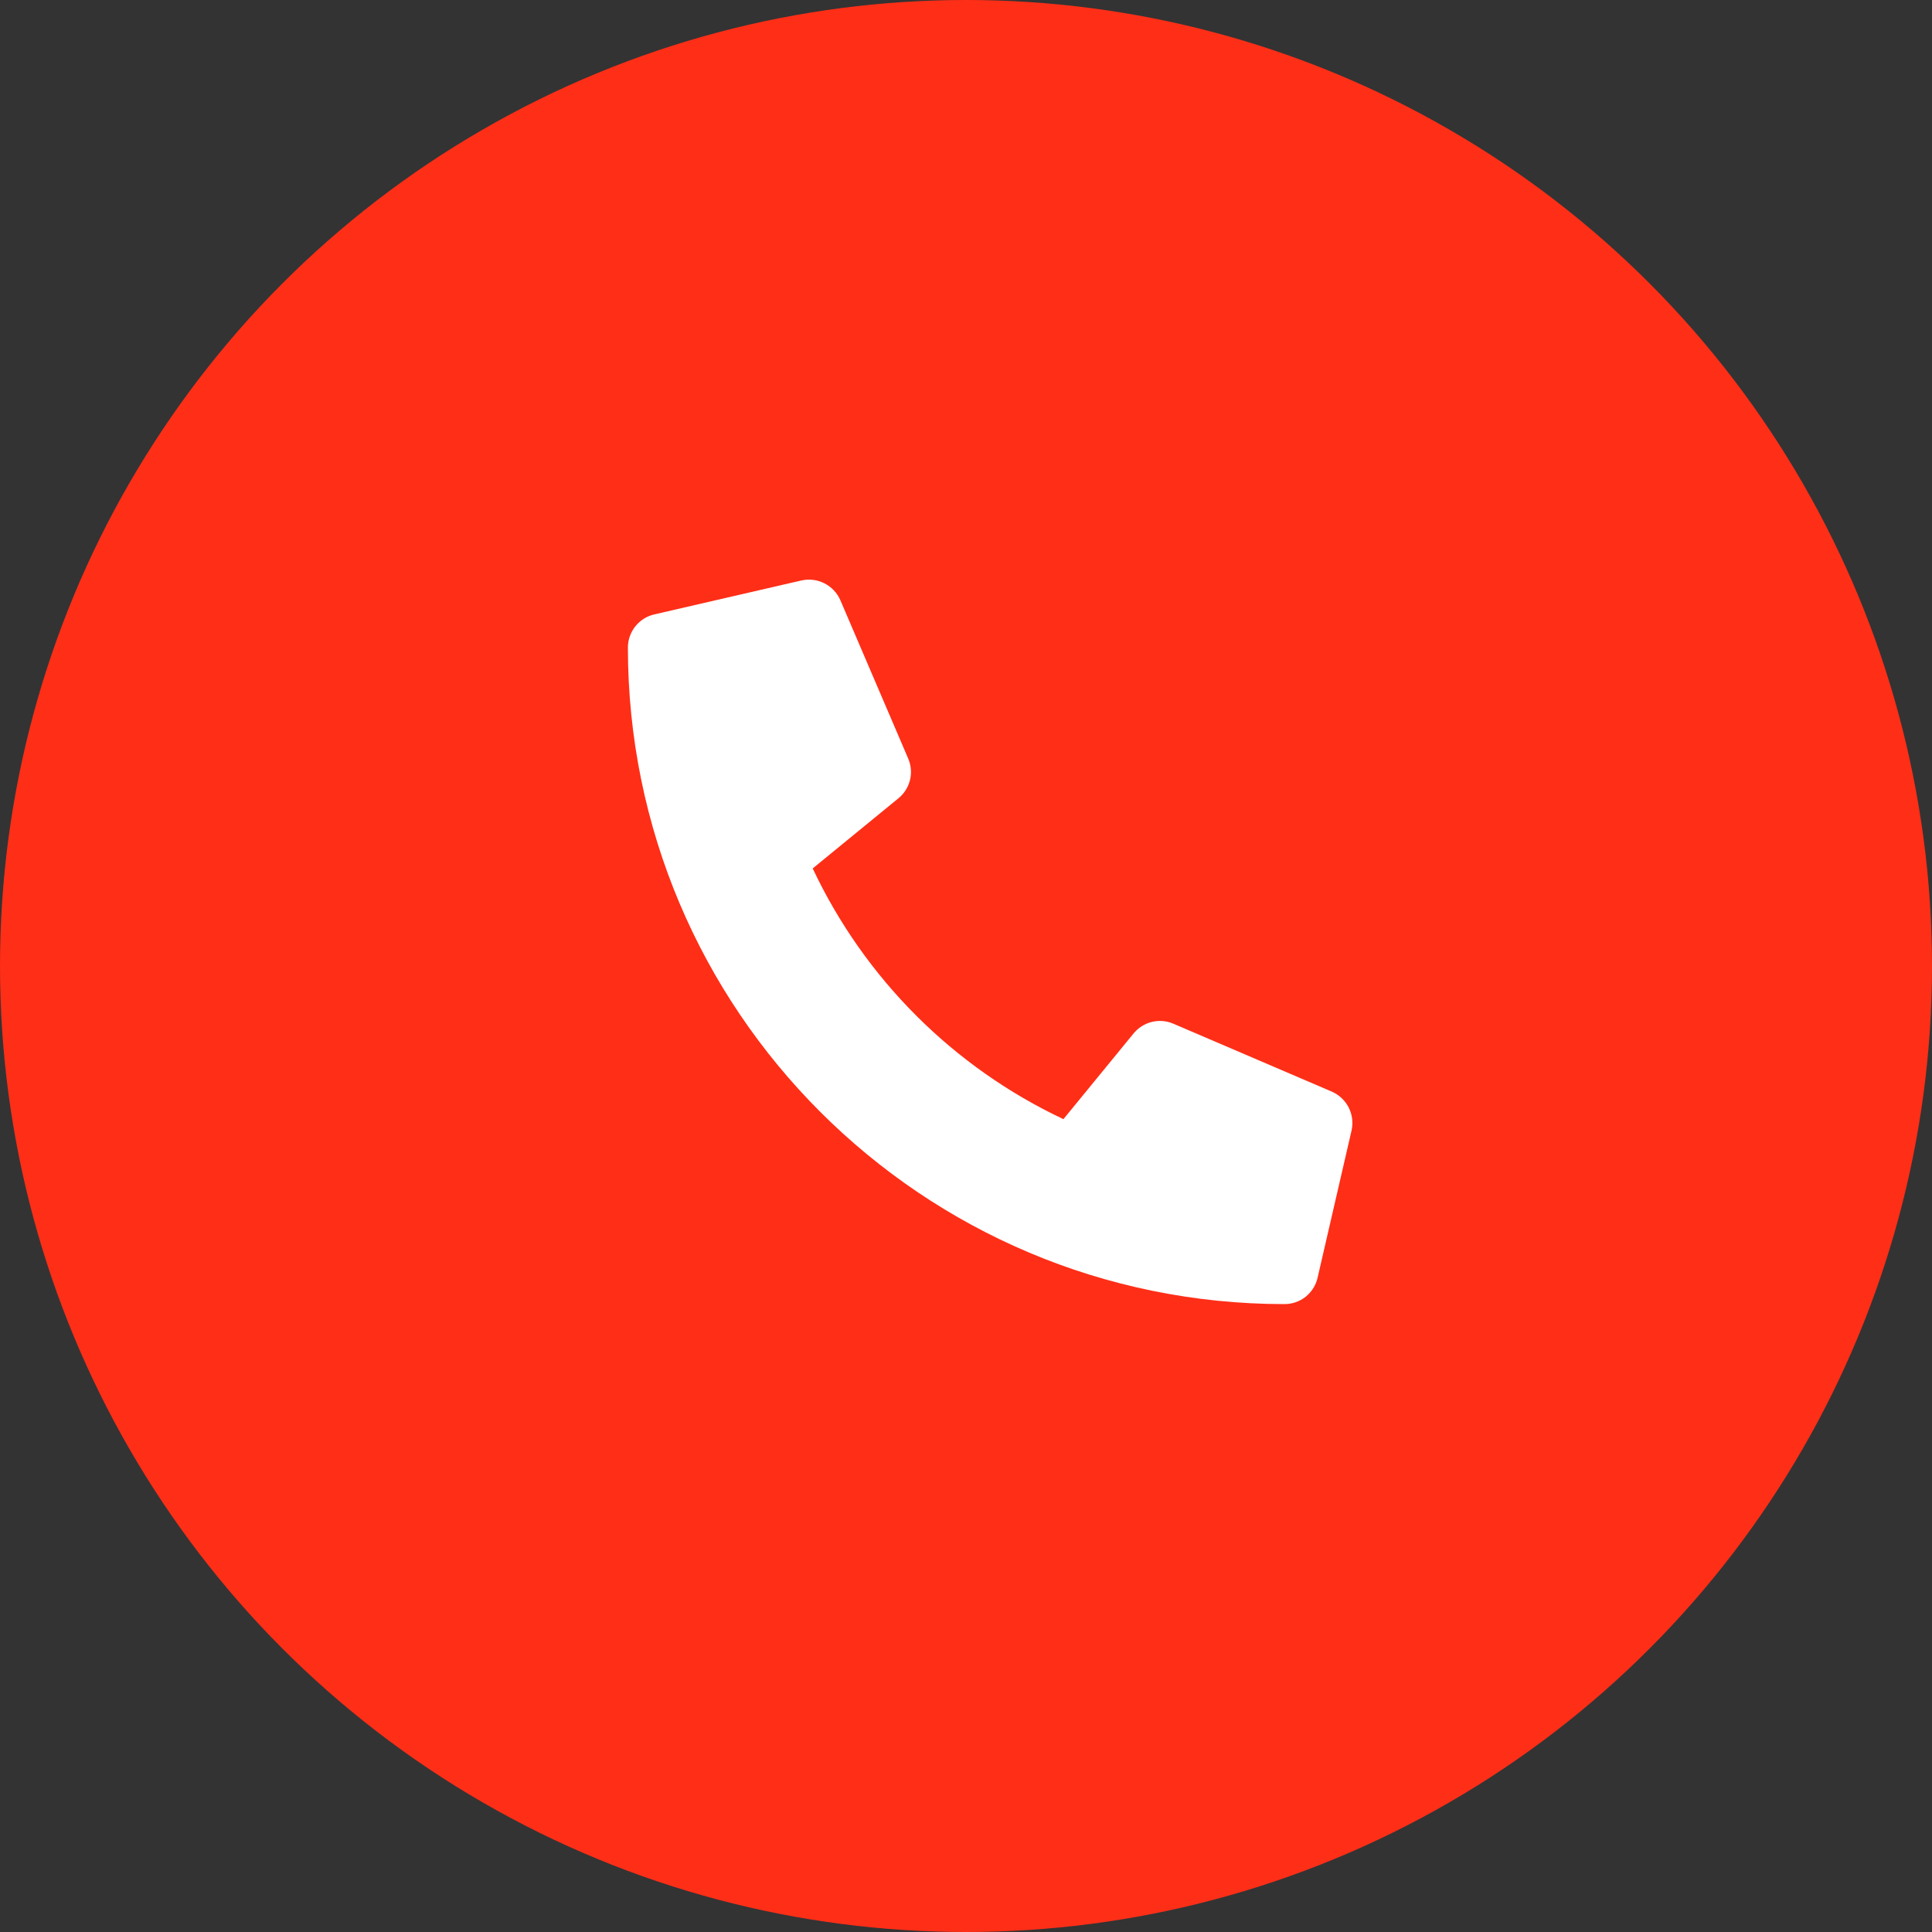 <svg width="40" height="40" viewBox="0 0 40 40" fill="none" xmlns="http://www.w3.org/2000/svg">
<rect x="0" y="0" width="40" height="40" fill="#333333" stroke="none"/>
<circle cx="20" cy="20" r="20" fill="#FF2E17"/>
<g clip-path="url(#clip0_138_5)">
<path d="M27.572 22.6L24.291 21.194C24.151 21.134 23.995 21.121 23.847 21.158C23.699 21.194 23.567 21.278 23.47 21.396L22.017 23.171C19.737 22.096 17.901 20.261 16.826 17.98L18.602 16.527C18.72 16.431 18.803 16.299 18.84 16.151C18.877 16.003 18.864 15.847 18.804 15.707L17.398 12.425C17.332 12.274 17.215 12.151 17.068 12.077C16.921 12.002 16.753 11.982 16.592 12.018L13.545 12.721C13.39 12.757 13.252 12.844 13.153 12.969C13.054 13.093 13 13.248 13 13.406C13 20.921 19.091 27 26.594 27C26.753 27 26.907 26.947 27.032 26.848C27.156 26.748 27.244 26.61 27.279 26.455L27.982 23.408C28.019 23.247 27.998 23.078 27.923 22.93C27.848 22.783 27.724 22.666 27.572 22.6Z" fill="white"/>
</g>
<defs>
<clipPath id="clip0_138_5">
<rect width="15" height="15" fill="white" transform="translate(13 12)"/>
</clipPath>
</defs>
</svg>
